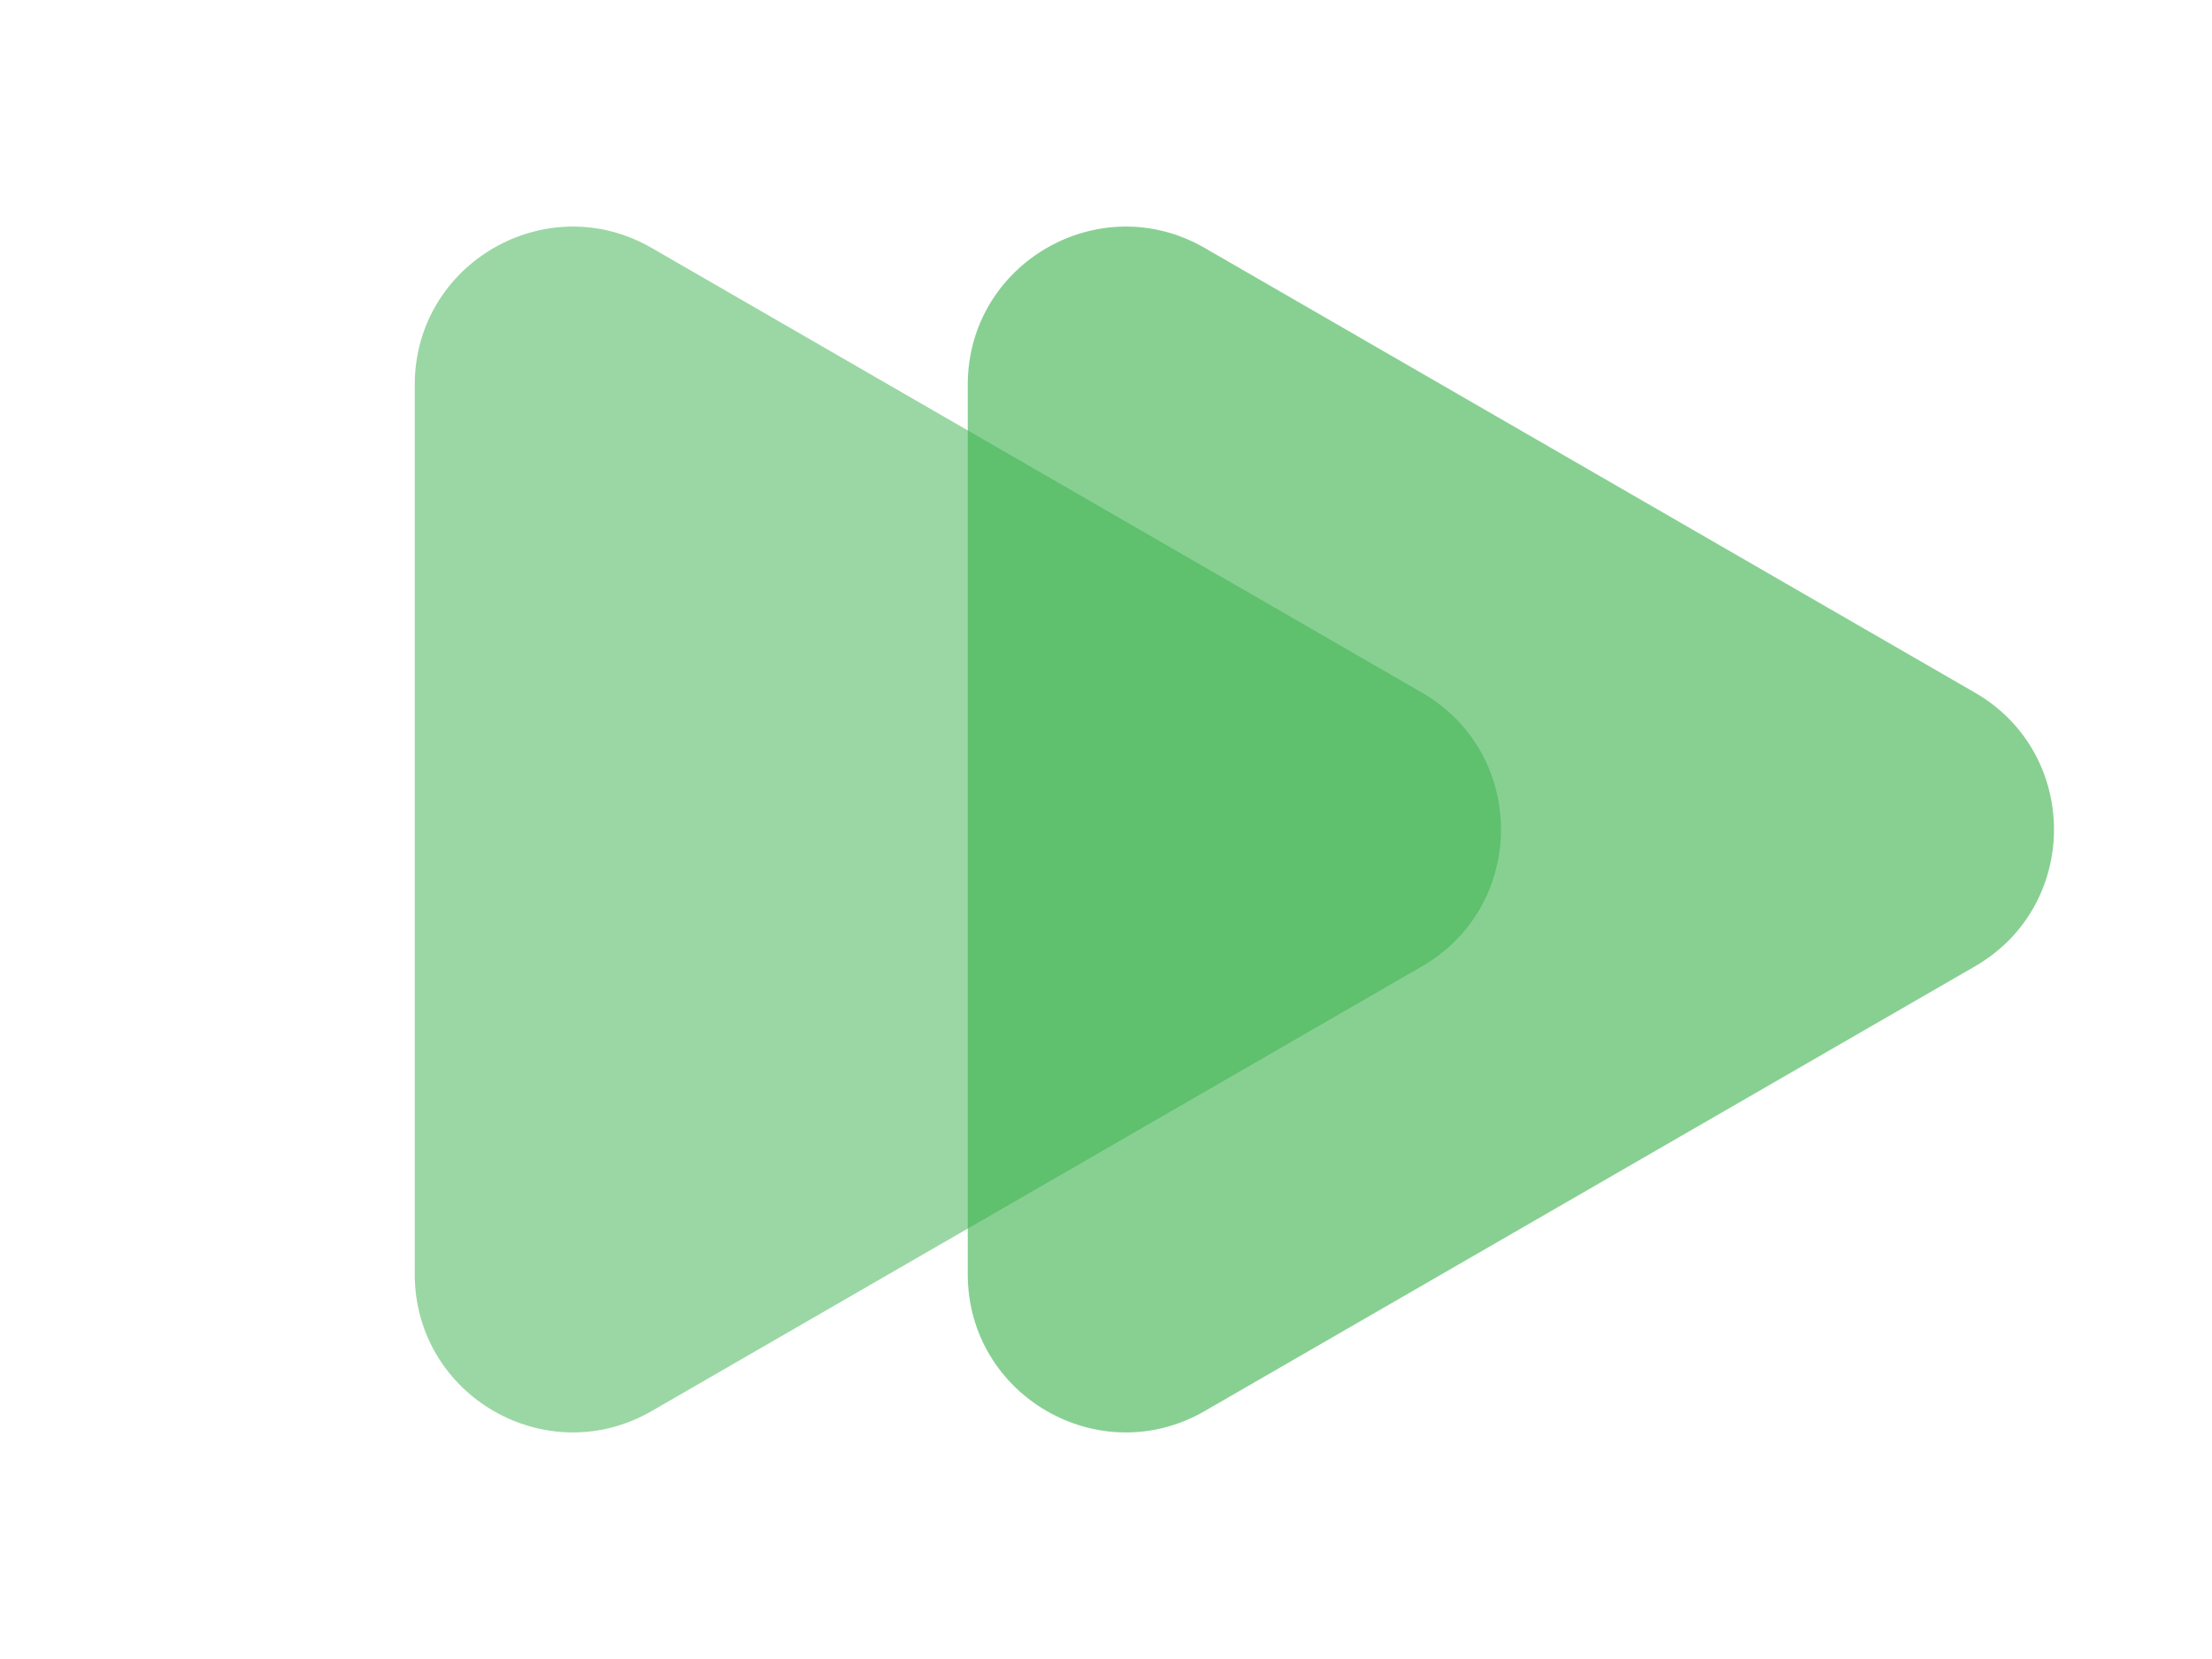 <svg width="28" height="21" viewBox="0 0 28 21" fill="none" xmlns="http://www.w3.org/2000/svg">
<path d="M18 8.768C19.333 9.538 19.333 11.462 18 12.232L8.25 17.861C6.917 18.631 5.25 17.669 5.25 16.129L5.25 4.871C5.25 3.331 6.917 2.369 8.25 3.139L18 8.768Z" fill="#37B04A" fill-opacity="0.5"/>
<path d="M25 8.768C26.333 9.538 26.333 11.462 25 12.232L15.25 17.861C13.917 18.631 12.25 17.669 12.25 16.129L12.25 4.871C12.25 3.331 13.917 2.369 15.25 3.139L25 8.768Z" fill="#37B04A" fill-opacity="0.6"/>
</svg>
